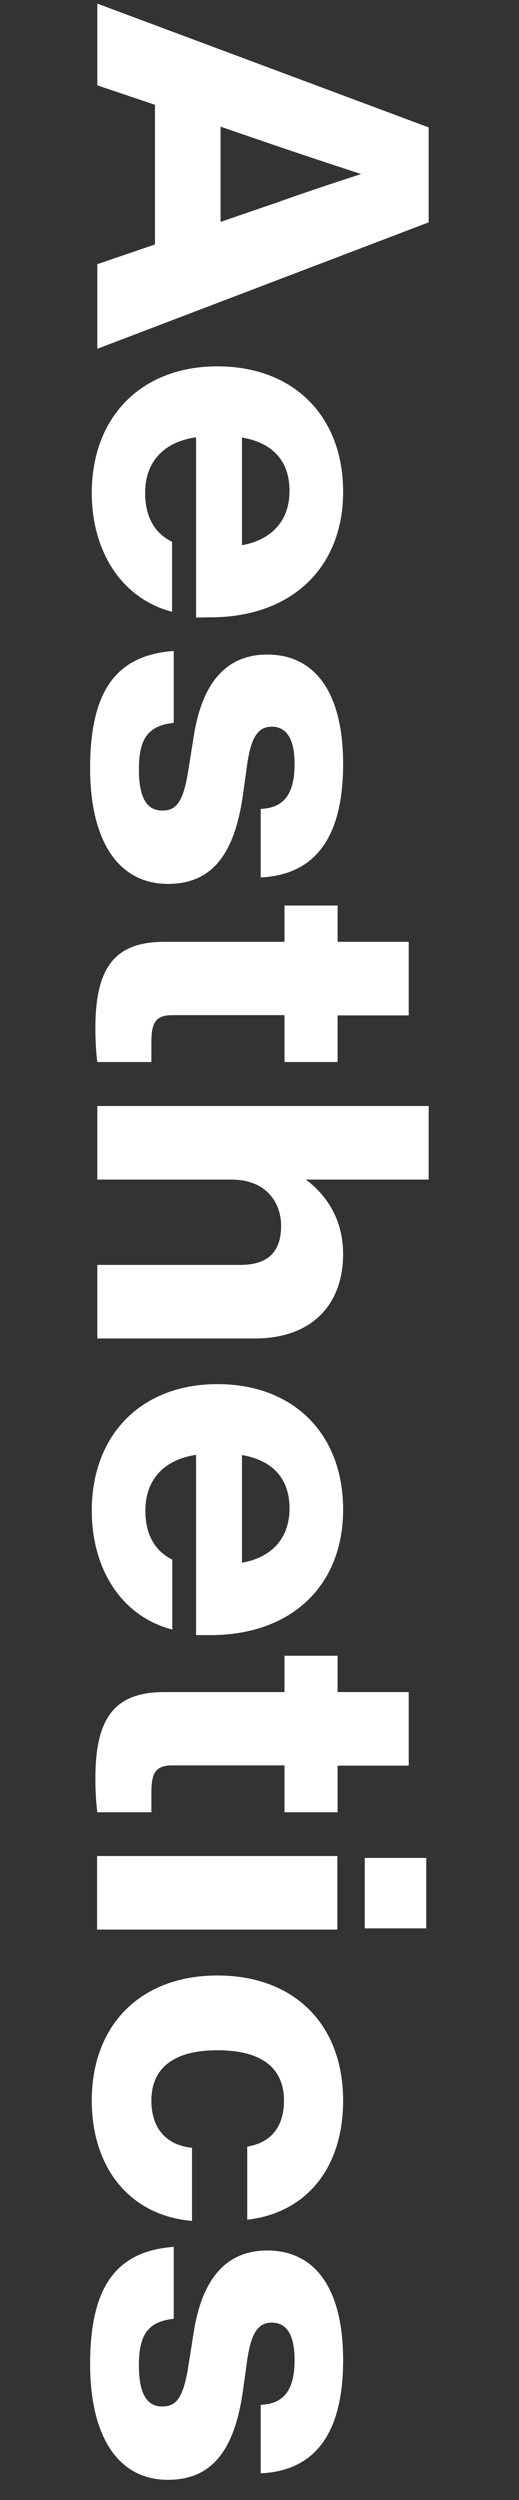 <?xml version="1.0" encoding="utf-8"?>
<!-- Generator: $$$/GeneralStr/196=Adobe Illustrator 27.6.0, SVG Export Plug-In . SVG Version: 6.00 Build 0)  -->
<svg version="1.1" id="Ebene_1" xmlns="http://www.w3.org/2000/svg" xmlns:xlink="http://www.w3.org/1999/xlink" x="0px" y="0px"
	 viewBox="0 0 216 1040" style="enable-background:new 0 0 216 1040;" xml:space="preserve">
<rect x="0" y="0" width="216" height="1040" fill="#333333" stroke="none"/>
<style type="text/css">
	.st0{fill:#FFFFFF;}
</style>
<g>
	<path class="st0" d="M64.5,101.7l0-58.1l-24-8.1l0-34L178.4,53v39.5L40.5,145.1v-35.2L64.5,101.7z M91.8,92.3l23.6-8.1
		c10.3-3.7,22.9-7.9,34.9-11.8c-12-3.9-24.6-8.1-34.9-11.6l-23.6-8.1V92.3z"/>
	<path class="st0" d="M81.6,256.9l0-75C67.2,184,60.4,193,60.4,205c0,10.2,4.1,16.9,11.2,20.4v29.1C50.6,249,38.2,229.4,38.2,205
		c0-31.4,20.5-52.6,52.3-52.6c31.6,0,52.3,20.6,52.3,52.2c0,31.6-21.5,52.2-55.2,52.2L81.6,256.9z M100.7,182l0,44.8
		c12.4-2.2,19.8-10.2,19.8-22.6C120.5,193,114.7,184.4,100.7,182z"/>
	<path class="st0" d="M72.3,270.8l0,29.9c-10.8,1.2-14.5,6.7-14.5,19.4c0,12.4,3.7,17.1,9.7,17.1c6,0,8.9-3.7,11-17.5l2.1-13.2
		c3.3-21.4,12.8-34.2,30.6-34.2c20,0,31.6,15.9,31.6,45.6c0,34.2-14.7,46.2-34.3,47.1v-28.5c10.8-0.4,14.1-7.7,14.1-18.7
		c0-11-3.7-15.5-9.5-15.5c-6,0-8.5,4.9-10.1,14.7l-2.1,15.1c-3.7,24-13.2,35.6-31,35.6c-20.7,0-32.4-17.9-32.4-48.3
		C37.6,288.5,47.5,272.6,72.3,270.8z"/>
	<path class="st0" d="M118.4,422.3l-46.7,0c-7.4,0-8.7,3.7-8.7,11.6v7.9l-22.5,0c-0.6-4.7-0.8-9.6-0.8-14.1
		c0-25.3,8.1-35.9,28.7-35.9l50,0l0-15.1l22.1,0l0,15.1l29.6,0v30.6l-29.6,0v19.4l-22.1,0V422.3z"/>
	<path class="st0" d="M106,556.8l-65.5,0v-30.6l59.5,0c11,0,17-4.9,17-16.3c0-9.4-6-19.2-20.7-19.2l-55.8,0l0-30.6l137.9,0l0,30.6
		l-51.1,0c8.9,6.7,15.5,16.9,15.5,31C142.8,541.7,130.8,556.8,106,556.8z"/>
	<path class="st0" d="M81.6,680.2l0-75c-14.3,2.2-21.1,11.2-21.1,23.2c0,10.2,4.1,16.9,11.2,20.4l0,29.1
		c-21.1-5.5-33.5-25.1-33.5-49.5c0-31.4,20.5-52.6,52.3-52.6c31.6,0,52.3,20.6,52.3,52.2c0,31.6-21.5,52.2-55.2,52.2H81.6z
		 M100.7,605.3v44.8c12.4-2.2,19.8-10.2,19.8-22.6C120.5,616.3,114.7,607.7,100.7,605.3z"/>
	<path class="st0" d="M118.4,734.4l-46.7,0c-7.4,0-8.7,3.7-8.7,11.6v7.9l-22.5,0c-0.6-4.7-0.8-9.6-0.8-14.1
		c0-25.3,8.1-35.9,28.7-35.9l50,0v-15.1h22.1v15.1h29.6v30.6h-29.6v19.4h-22.1V734.4z"/>
	<path class="st0" d="M140.4,772.1v30.6l-100,0v-30.6L140.4,772.1z M177.4,772.9v29.3h-25.6v-29.3H177.4z"/>
	<path class="st0" d="M90.5,821.8c31.8,0,52.3,20.2,52.3,52.1c0,27.9-15.3,46.7-39.9,49.5v-30.4c10.7-1.8,15.3-9.2,15.3-19.1
		c0-13-8.5-21-27.7-21s-27.5,8.2-27.5,21c0,10.2,5,18.3,16.9,19.6v30.4c-25.8-2.2-41.7-22-41.7-50.1
		C38.2,842.2,58.7,821.8,90.5,821.8z"/>
	<path class="st0" d="M72.3,934.7l0,29.9c-10.8,1.2-14.5,6.7-14.5,19.4c0,12.4,3.7,17.1,9.7,17.1s8.9-3.7,11-17.5l2.1-13.2
		c3.3-21.4,12.8-34.2,30.6-34.2c20,0,31.6,15.9,31.6,45.6c0,34.2-14.7,46.2-34.3,47.1v-28.5c10.8-0.4,14.1-7.7,14.1-18.7
		c0-11-3.7-15.5-9.5-15.5c-6,0-8.5,4.9-10.1,14.7l-2.1,15.1c-3.7,24-13.2,35.6-31,35.6c-20.7,0-32.4-17.9-32.4-48.3
		C37.6,952.4,47.5,936.5,72.3,934.7z"/>
</g>
</svg>
